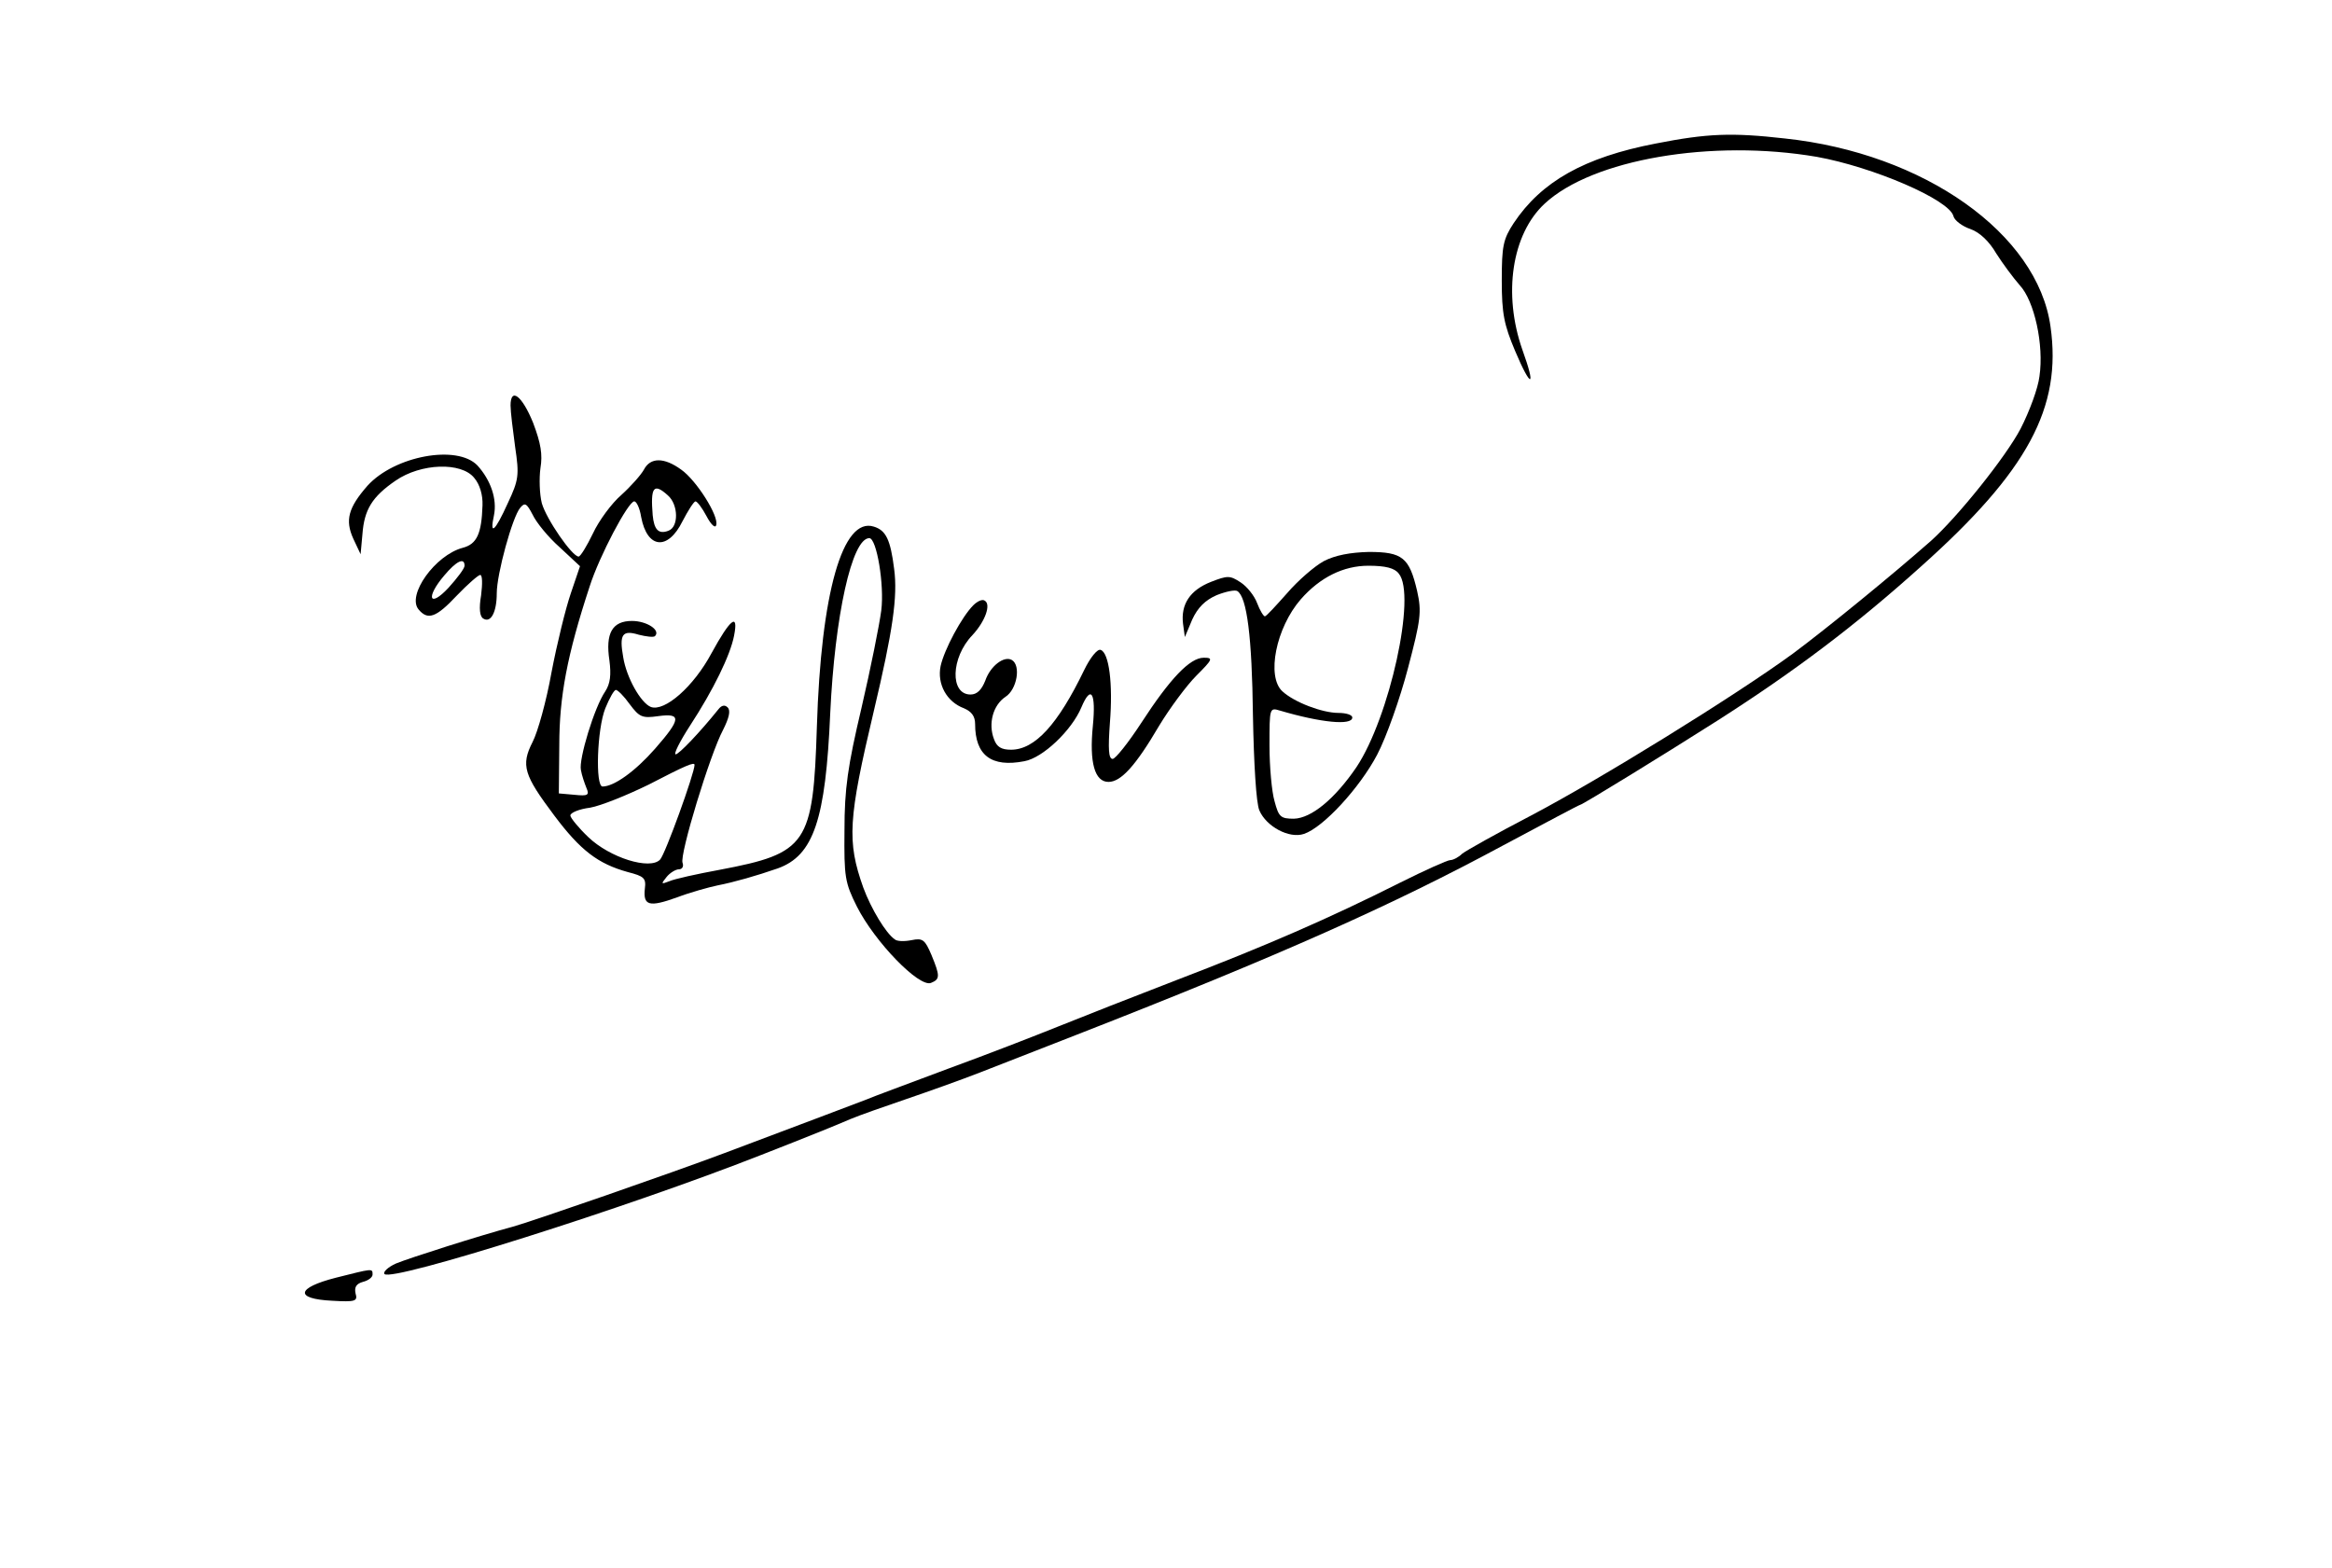 <?xml version="1.0" standalone="no"?>
<!DOCTYPE svg PUBLIC "-//W3C//DTD SVG 20010904//EN"
 "http://www.w3.org/TR/2001/REC-SVG-20010904/DTD/svg10.dtd">
<svg version="1.0" xmlns="http://www.w3.org/2000/svg"
 width="507pt" height="341pt" viewBox="0 0 507 341"
 preserveAspectRatio="xMidYMid meet">

<g transform="translate(0,341) scale(0.1,-0.1)"
fill="#000000" stroke="none">
<path d="M3600 3098 c-156 -30 -249 -83 -309 -173 -23 -35 -26 -50 -26 -125 0
-72 5 -96 29 -153 35 -83 46 -81 16 2 -43 122 -23 252 48 318 104 97 364 141
592 102 122 -22 288 -93 297 -129 2 -9 19 -22 37 -28 20 -7 41 -27 56 -53 14
-22 37 -53 51 -69 32 -34 53 -130 43 -198 -3 -26 -22 -77 -41 -114 -32 -61
-136 -191 -195 -244 -84 -74 -226 -190 -300 -245 -126 -92 -422 -275 -573
-354 -71 -37 -137 -74 -146 -81 -8 -8 -20 -14 -26 -14 -6 0 -55 -22 -109 -49
-153 -77 -293 -138 -484 -211 -96 -37 -213 -83 -260 -102 -47 -19 -155 -61
-240 -92 -85 -32 -164 -61 -175 -66 -23 -9 -140 -53 -310 -117 -117 -44 -420
-149 -460 -160 -71 -19 -225 -68 -254 -80 -18 -8 -29 -19 -25 -23 17 -17 527
144 819 259 110 43 164 65 194 78 19 8 73 27 120 43 47 16 120 42 161 58 41
16 136 53 210 82 443 173 687 282 928 412 90 48 165 88 167 88 5 0 190 114
300 184 169 108 301 208 441 334 233 208 307 346 282 522 -28 202 -275 377
-578 409 -115 13 -168 11 -280 -11z"/>
<path d="M1110 2528 c0 -13 5 -53 10 -90 9 -61 8 -71 -16 -122 -28 -62 -40
-72 -30 -26 7 35 -7 76 -36 108 -44 46 -180 21 -239 -44 -42 -48 -49 -75 -31
-115 l16 -34 4 44 c4 53 21 81 72 116 55 38 143 41 171 6 12 -14 19 -37 18
-60 -2 -61 -12 -84 -43 -92 -60 -16 -122 -103 -96 -134 20 -24 38 -18 83 30
24 25 47 45 51 45 5 0 5 -20 2 -44 -5 -29 -3 -47 5 -51 16 -10 29 14 29 55 0
42 34 166 51 186 10 12 14 10 27 -15 8 -17 34 -49 59 -71 l44 -41 -20 -59
c-11 -32 -30 -109 -42 -172 -11 -62 -30 -130 -41 -151 -26 -51 -19 -72 47
-160 57 -76 95 -105 160 -123 35 -9 40 -13 37 -36 -4 -37 9 -41 70 -19 29 11
69 22 88 26 36 7 85 21 131 37 78 28 104 106 114 337 10 212 47 381 85 381 16
0 33 -102 26 -157 -4 -31 -23 -126 -43 -212 -30 -127 -37 -176 -37 -266 -1
-102 1 -114 27 -166 39 -77 135 -176 161 -166 20 8 20 15 1 61 -14 33 -19 37
-43 32 -15 -3 -32 -3 -37 2 -19 13 -51 66 -68 112 -36 101 -33 149 23 385 41
173 52 248 44 308 -8 64 -18 84 -44 92 -68 22 -115 -144 -124 -435 -8 -256
-21 -275 -211 -311 -49 -9 -99 -20 -110 -25 -18 -7 -18 -6 -6 9 7 9 20 17 27
17 7 0 11 6 8 14 -7 17 60 237 88 289 13 26 17 42 10 49 -6 6 -13 5 -20 -4
-41 -51 -86 -98 -93 -98 -5 0 9 28 31 62 51 78 88 154 96 196 10 51 -8 37 -49
-38 -39 -73 -102 -128 -132 -117 -22 9 -53 64 -60 108 -9 50 -2 60 34 49 16
-4 32 -6 35 -3 13 13 -18 33 -50 33 -43 0 -58 -27 -49 -86 4 -31 2 -50 -9 -67
-24 -35 -58 -148 -53 -171 2 -12 8 -29 12 -39 7 -16 3 -18 -26 -15 l-34 3 1
105 c0 105 17 196 66 345 21 66 84 185 97 185 5 0 12 -15 15 -34 13 -69 58
-74 90 -9 12 23 24 42 28 43 4 0 15 -15 24 -32 10 -19 19 -27 21 -20 7 19 -43
98 -76 121 -37 27 -67 27 -81 0 -6 -11 -28 -36 -49 -55 -21 -18 -49 -56 -62
-84 -13 -27 -27 -50 -31 -50 -14 0 -70 81 -80 116 -5 20 -6 54 -3 76 5 30 1
54 -16 99 -24 59 -49 78 -49 37z m342 -195 c23 -20 24 -69 1 -77 -21 -8 -31 2
-34 34 -5 61 2 71 33 43z m-442 -153 c0 -6 -16 -27 -35 -48 -42 -45 -50 -21
-9 27 26 31 44 40 44 21z m359 -301 c21 -28 27 -31 62 -26 51 7 50 -6 -7 -71
-43 -49 -89 -82 -114 -82 -16 0 -12 125 6 170 9 22 19 40 23 40 4 0 18 -14 30
-31z m141 -132 c0 -18 -64 -195 -75 -206 -22 -23 -109 4 -156 49 -21 20 -39
42 -39 47 0 6 19 14 43 17 23 4 80 27 127 50 81 42 100 50 100 43z"/>
<path d="M2878 2190 c-20 -11 -56 -42 -80 -70 -24 -27 -45 -50 -48 -50 -3 0
-11 13 -17 29 -6 16 -22 36 -36 45 -23 15 -28 15 -64 1 -46 -18 -66 -49 -61
-91 l4 -29 16 38 c12 26 28 42 53 53 20 8 40 12 45 9 21 -13 32 -100 34 -270
2 -106 7 -191 14 -207 15 -35 65 -62 97 -51 42 14 121 100 159 172 20 38 50
123 67 188 28 106 30 123 20 168 -17 73 -32 85 -105 85 -40 -1 -73 -7 -98 -20z
m163 -27 c39 -46 -20 -313 -92 -421 -47 -69 -98 -111 -136 -112 -29 0 -33 4
-42 38 -6 20 -11 75 -11 121 0 82 0 83 23 76 88 -26 157 -33 157 -15 0 6 -14
10 -30 10 -35 0 -96 23 -122 47 -35 32 -14 138 40 200 42 48 93 73 147 73 37
0 57 -5 66 -17z"/>
<path d="M2116 2094 c-25 -25 -63 -96 -71 -132 -8 -39 13 -78 51 -92 16 -7 24
-17 24 -34 0 -68 35 -95 107 -81 40 7 103 67 124 117 21 50 32 32 25 -40 -8
-80 4 -122 34 -122 27 0 59 35 110 122 23 38 60 88 81 109 36 36 37 39 16 39
-30 0 -73 -45 -136 -142 -28 -43 -56 -78 -62 -78 -9 0 -10 22 -6 78 7 86 -2
153 -20 159 -7 3 -23 -17 -36 -44 -57 -118 -107 -173 -159 -173 -21 0 -31 6
-37 23 -13 34 -2 74 25 92 25 16 34 68 14 80 -17 10 -47 -13 -58 -45 -8 -20
-18 -30 -32 -30 -45 0 -43 80 4 129 28 30 41 67 27 75 -5 4 -16 -1 -25 -10z"/>
<path d="M730 632 c-86 -22 -90 -46 -8 -50 51 -3 56 -1 51 16 -3 14 2 21 16
25 12 3 21 10 21 16 0 14 0 13 -80 -7z"/>
</g>
</svg>
